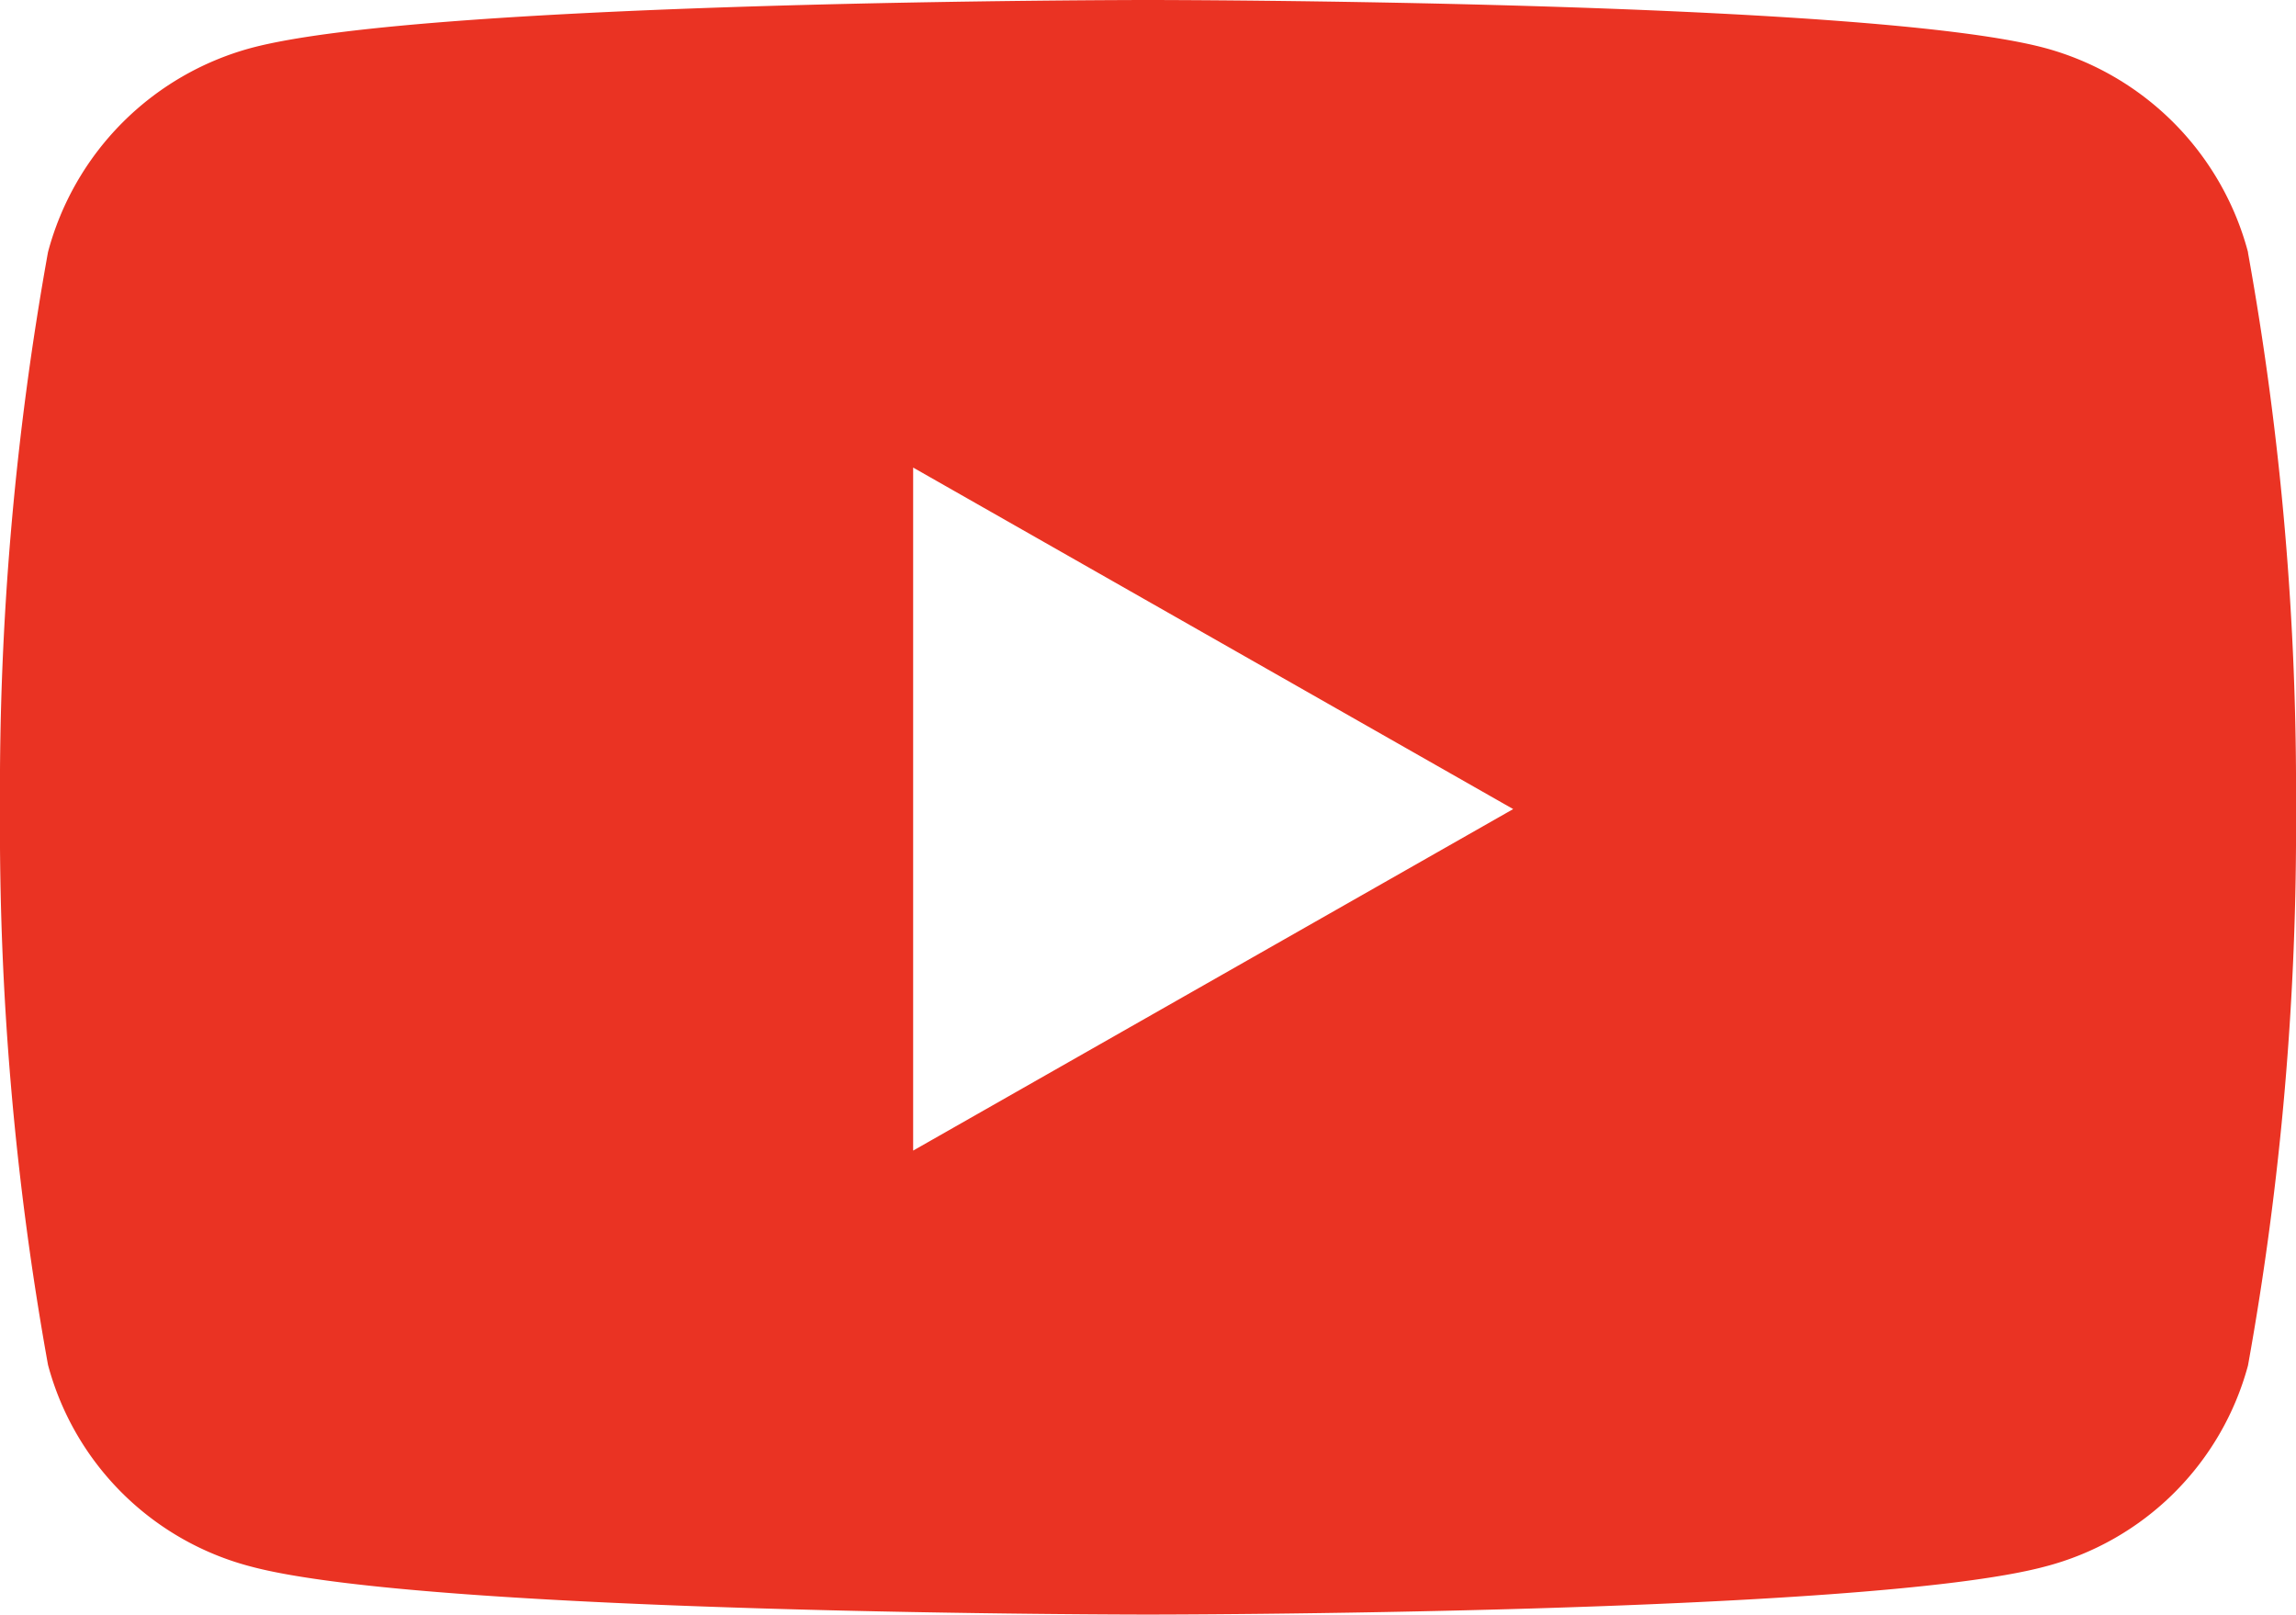 <svg xmlns="http://www.w3.org/2000/svg" width="19.132" height="13.452" viewBox="0 0 19.132 13.452">
  <path id="Icon_awesome-youtube" data-name="Icon awesome-youtube" d="M19.782,6.6a2.4,2.4,0,0,0-1.691-1.7c-1.492-.4-7.475-.4-7.475-.4s-5.983,0-7.475.4A2.4,2.4,0,0,0,1.45,6.6a25.218,25.218,0,0,0-.4,4.635,25.218,25.218,0,0,0,.4,4.635A2.368,2.368,0,0,0,3.141,17.55c1.492.4,7.475.4,7.475.4s5.983,0,7.475-.4a2.368,2.368,0,0,0,1.691-1.675,25.218,25.218,0,0,0,.4-4.635,25.218,25.218,0,0,0-.4-4.635ZM8.659,14.084V8.395l5,2.845-5,2.845Z" transform="translate(-1.05 -4.5)" fill="#ea3323"/>
</svg>
